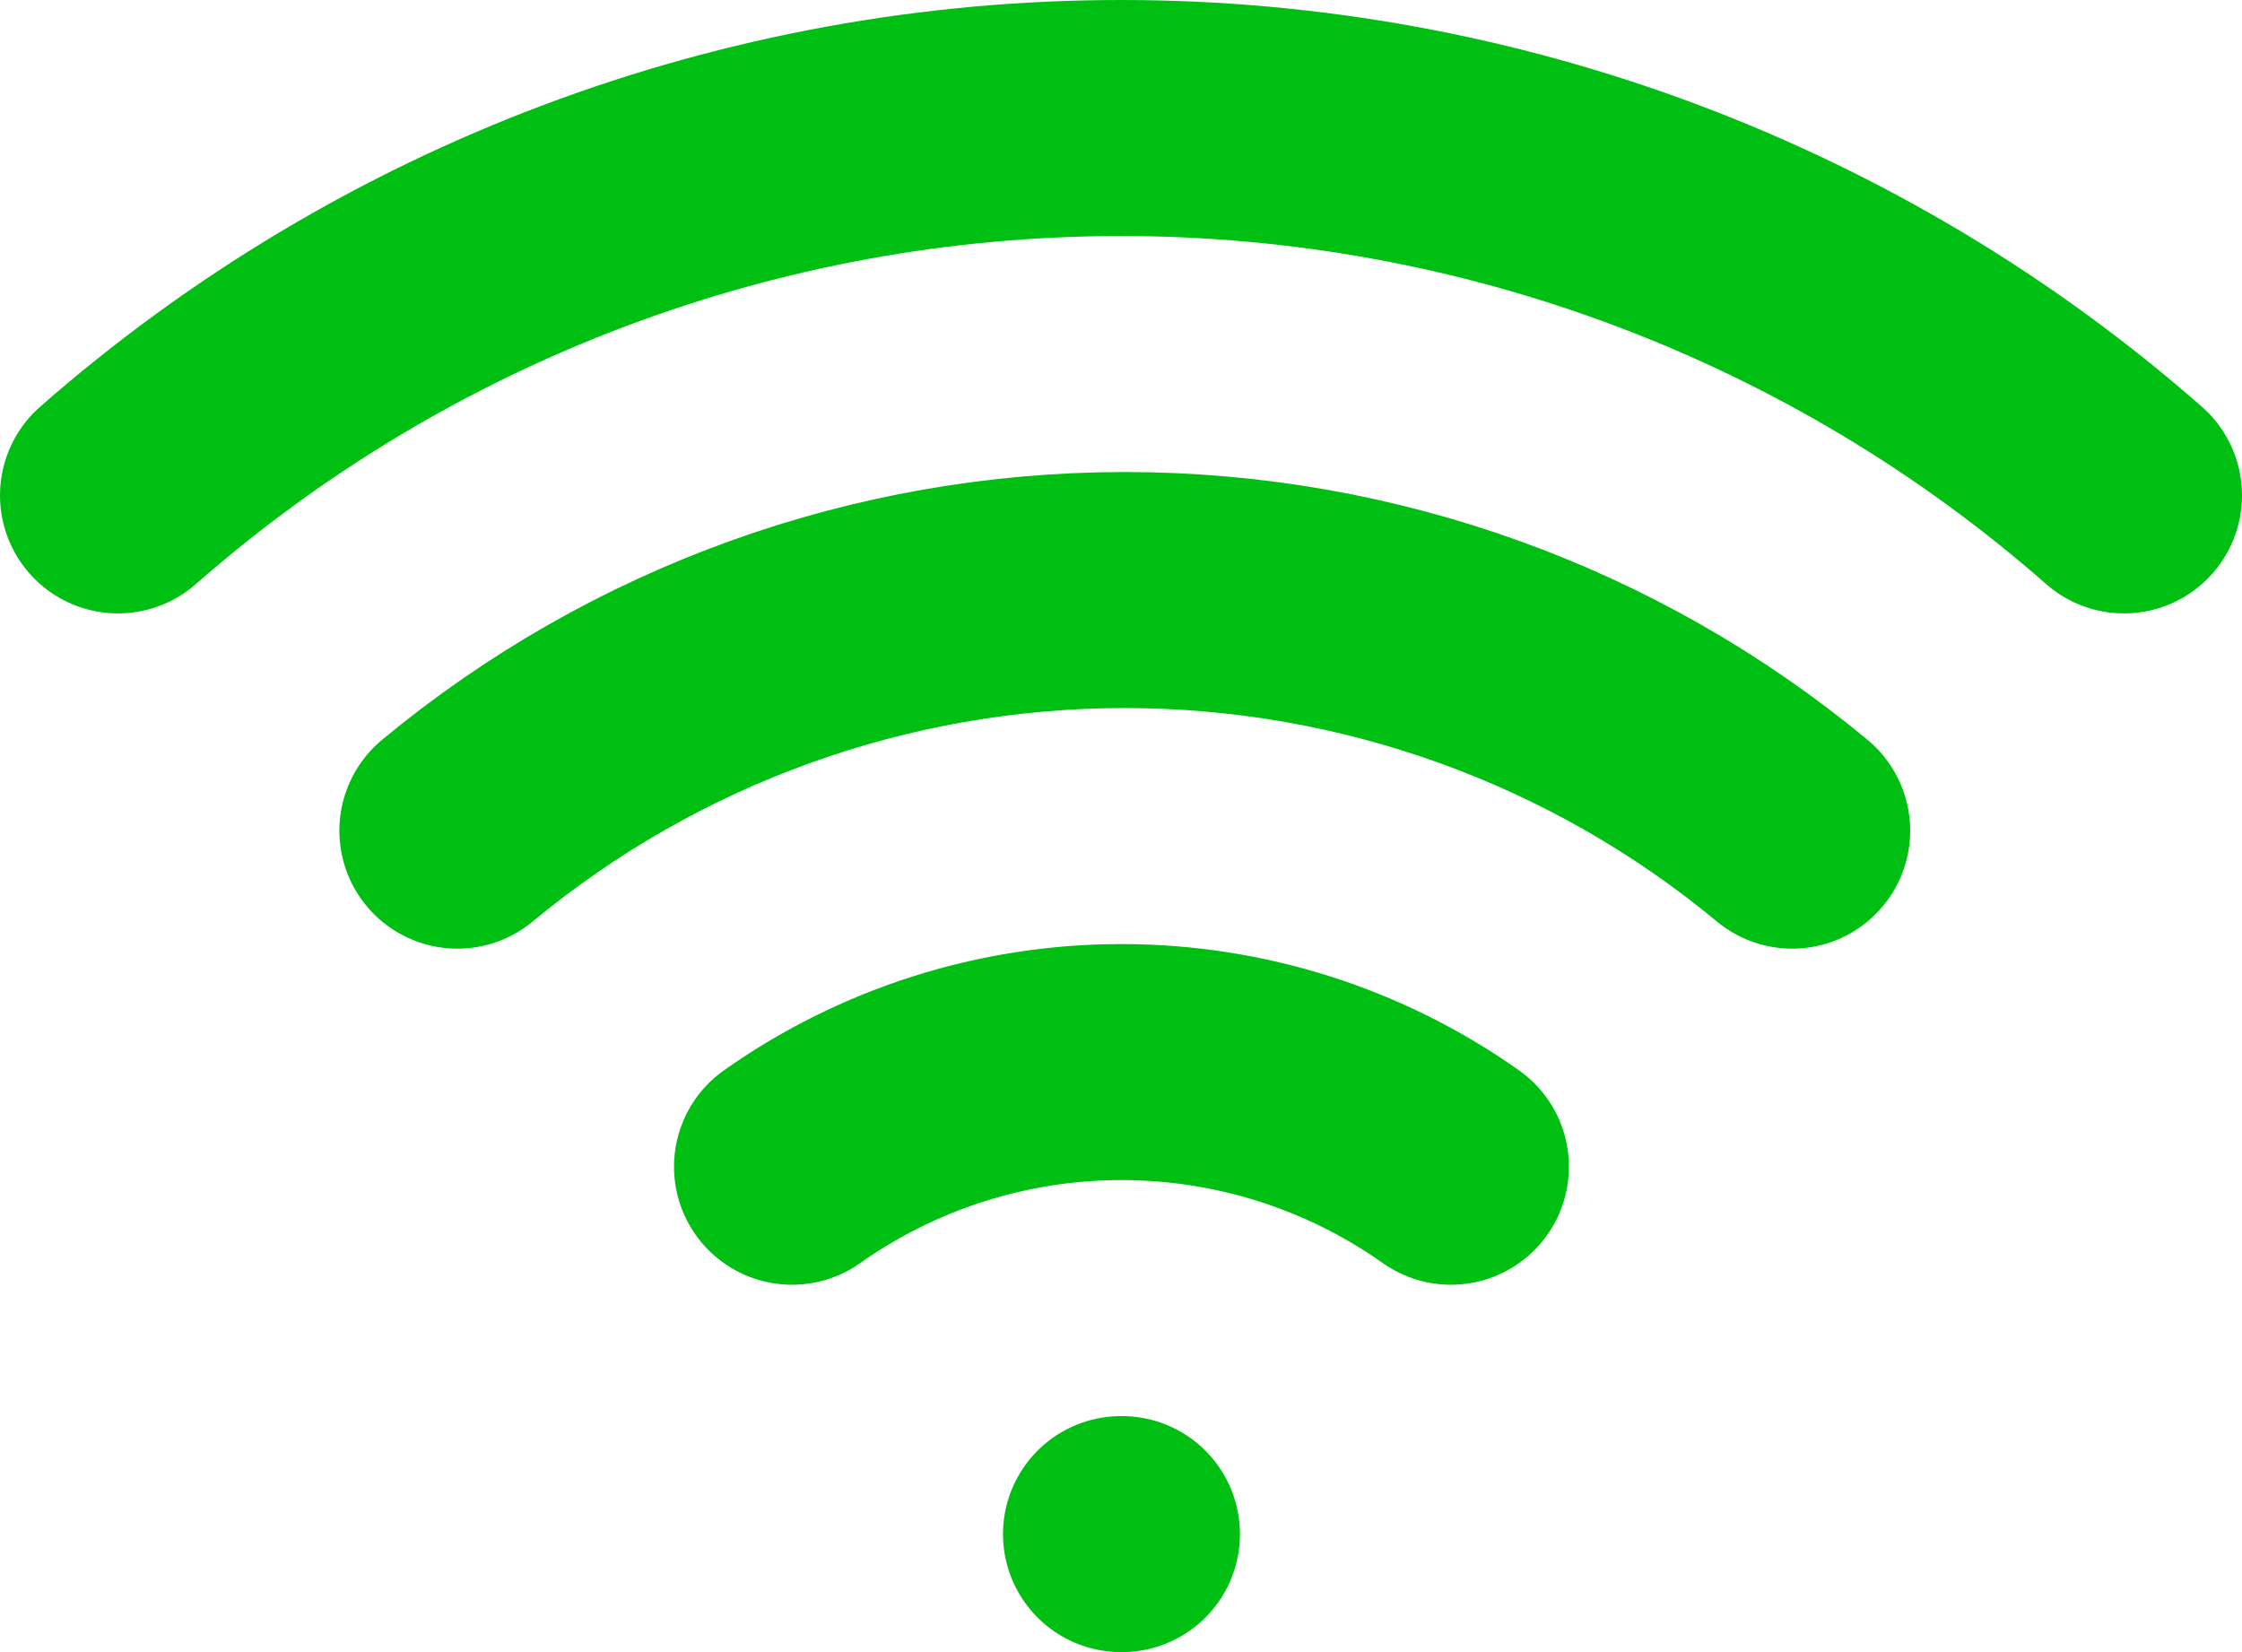 <?xml version="1.0" encoding="UTF-8"?> <svg xmlns="http://www.w3.org/2000/svg" width="19" height="14" viewBox="0 0 19 14" fill="none"> <path d="M3.876 7.039C5.464 5.722 7.465 5 9.532 5C11.599 5 13.6 5.722 15.188 7.039M1 4.198C3.348 2.137 6.37 1 9.5 1C12.63 1 15.652 2.137 18 4.198M6.712 9.887C7.528 9.31 8.504 9 9.504 9C10.505 9 11.48 9.31 12.296 9.887M9.5 13H9.508" stroke="#00BF13" stroke-width="2" stroke-linecap="round" stroke-linejoin="round"></path> </svg> 